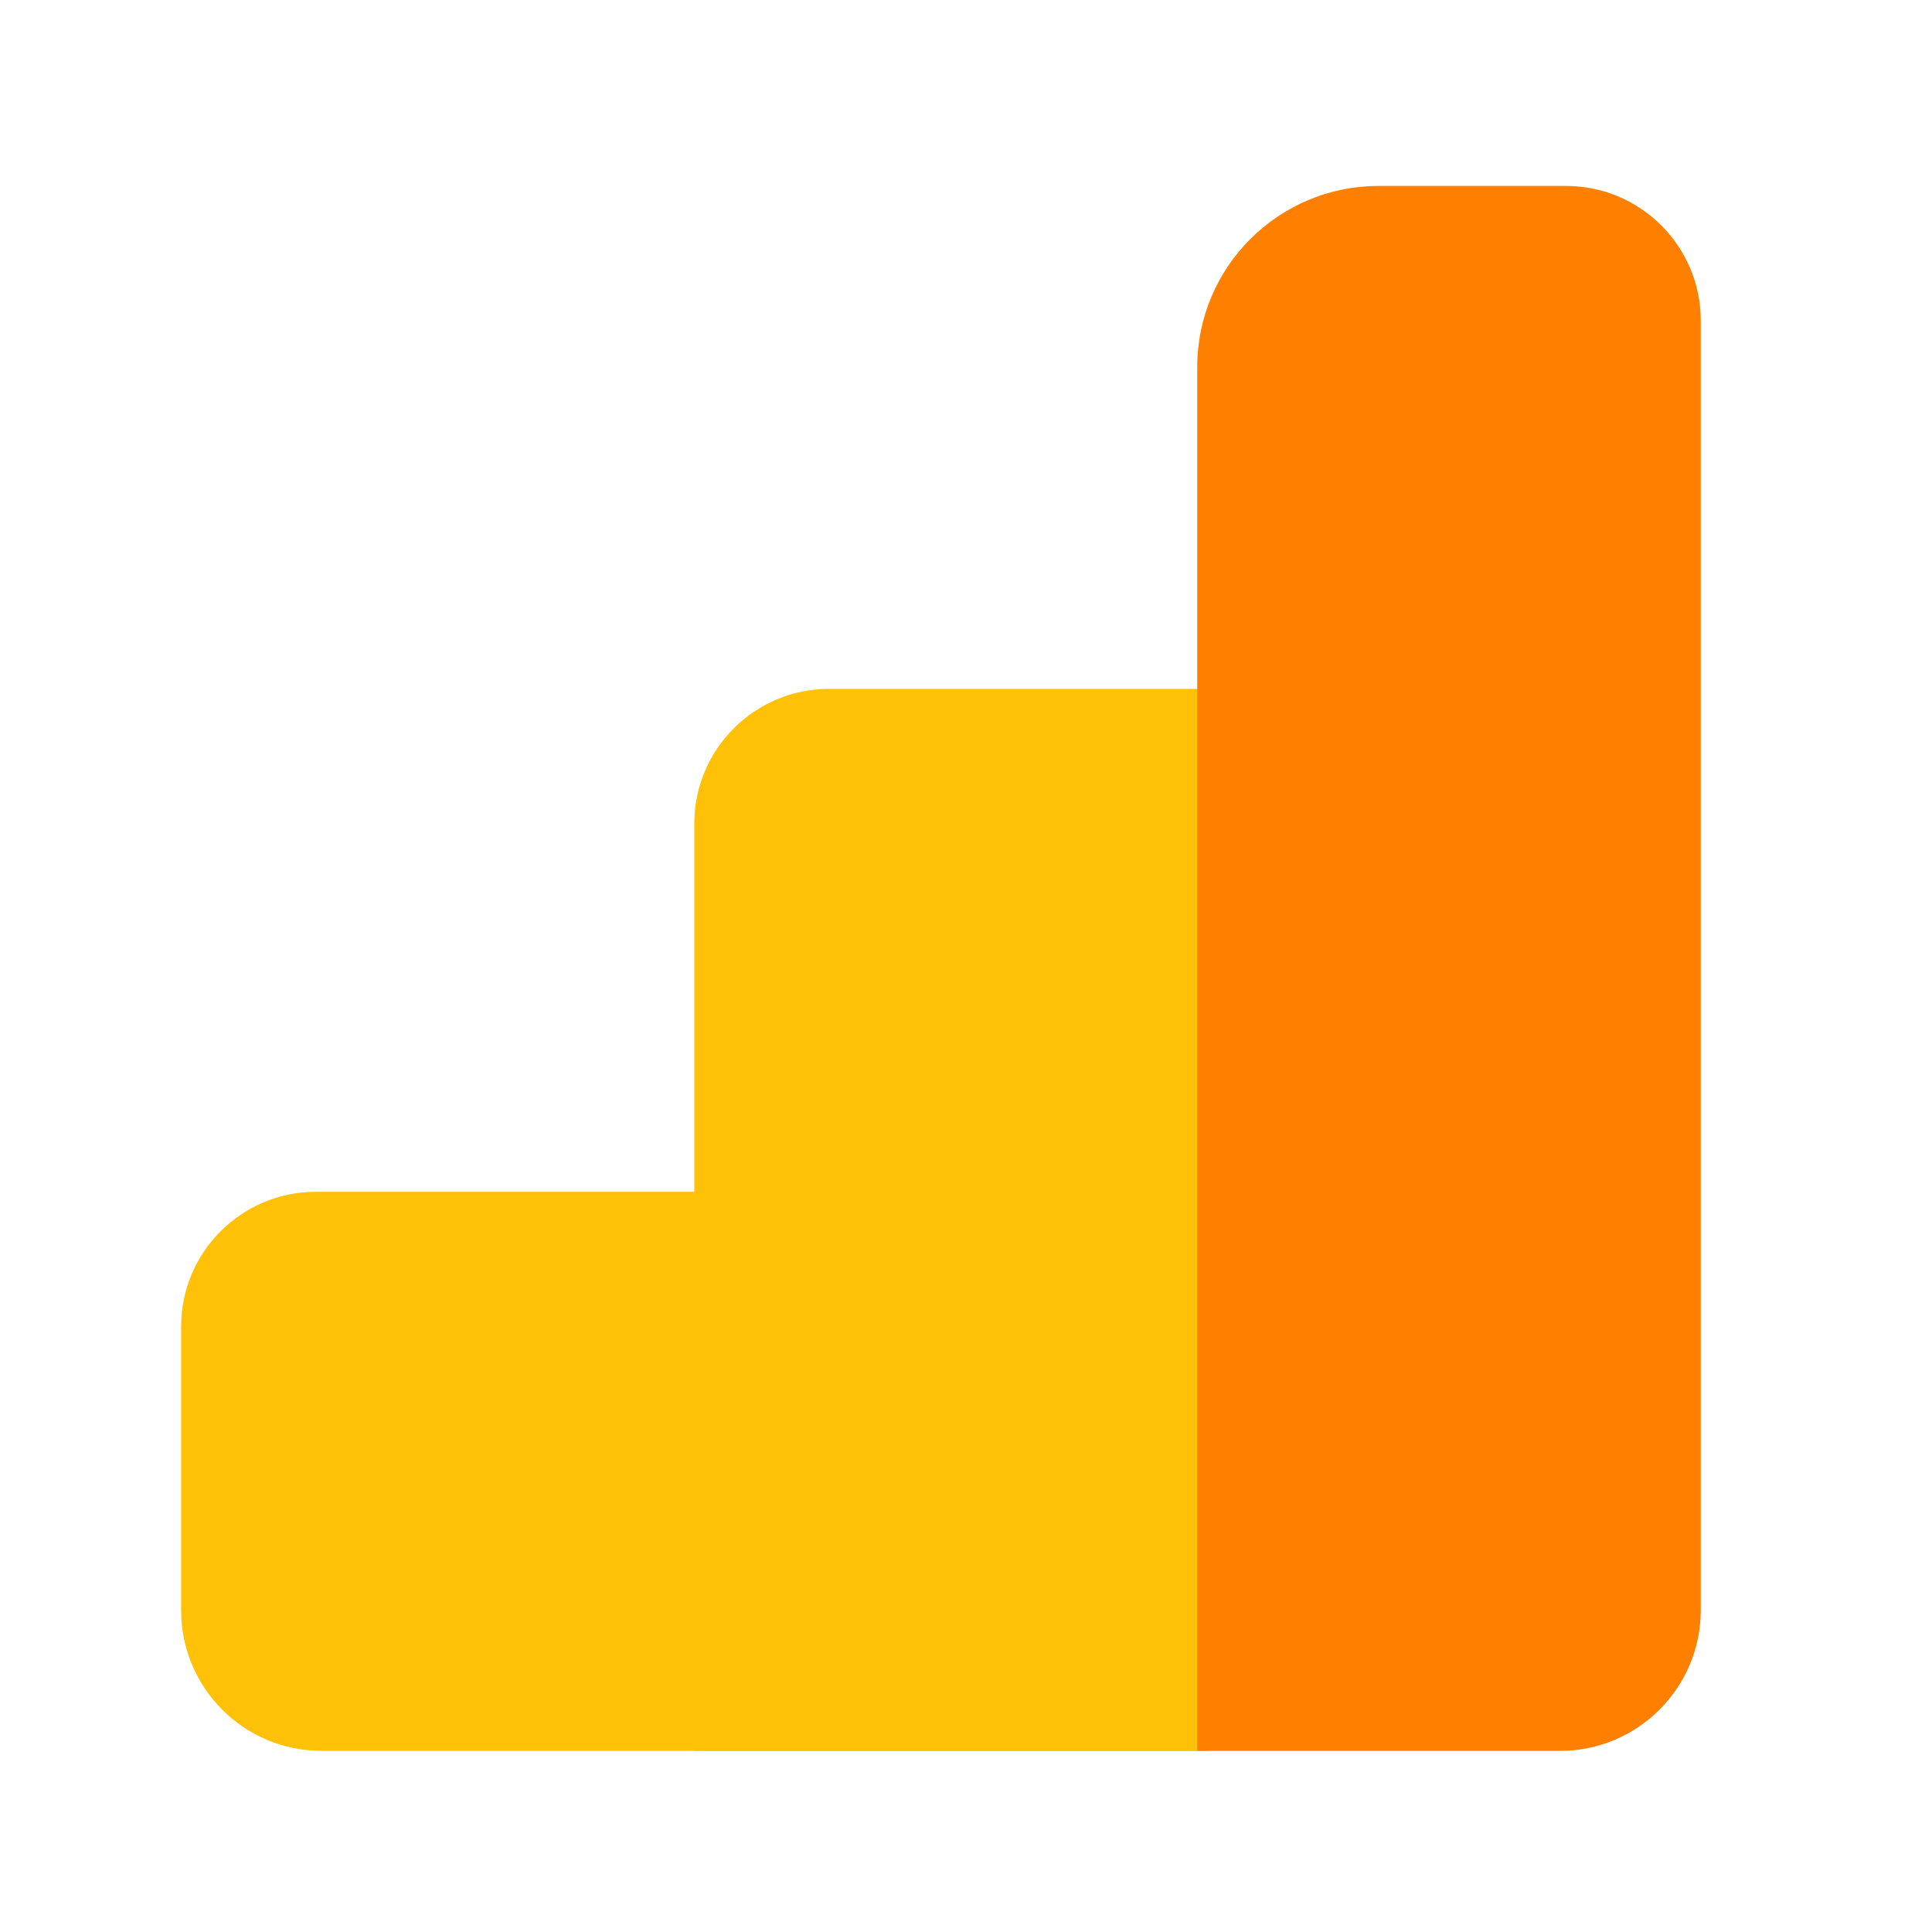 <?xml version="1.0" encoding="UTF-8" standalone="no"?> <svg xmlns="http://www.w3.org/2000/svg" xmlns:xlink="http://www.w3.org/1999/xlink" viewBox="0 0 32 32"> <defs> <path d="M20 19.74L20 29C12.18 29 7.29 29 5.33 29C4.04 29 3 27.96 3 26.67C3 25.28 3 23.38 3 21.97C3 20.74 4 19.74 5.23 19.74C7.2 19.74 12.12 19.74 20 19.74Z" id="d9pkJEsms"></path> <path d="M20 11.41L20 29L11.5 29C11.5 20.81 11.5 15.69 11.5 13.64C11.5 12.41 12.5 11.41 13.73 11.41C14.57 11.41 16.66 11.41 20 11.41Z" id="aubFJ0c2M"></path> <path d="M22.83 3.08C21.18 3.08 19.83 4.42 19.83 6.08C19.83 9.14 19.83 16.78 19.83 29C23.04 29 25.04 29 25.84 29C27.12 29 28.17 27.96 28.17 26.67C28.17 21.95 28.17 10.05 28.17 5.31C28.17 4.08 27.17 3.08 25.94 3.08C24.72 3.08 23.9 3.08 22.83 3.08Z" id="b6e6M7WbGh"></path> </defs> <g> <g> <g> <use xlink:href="#d9pkJEsms" opacity="1" fill="#ffc107" fill-opacity="1"></use> </g> <g> <use xlink:href="#aubFJ0c2M" opacity="1" fill="#ffc107" fill-opacity="1"></use> </g> <g> <use xlink:href="#b6e6M7WbGh" opacity="1" fill="#ff8000" fill-opacity="1"></use> </g> </g> </g> </svg> 